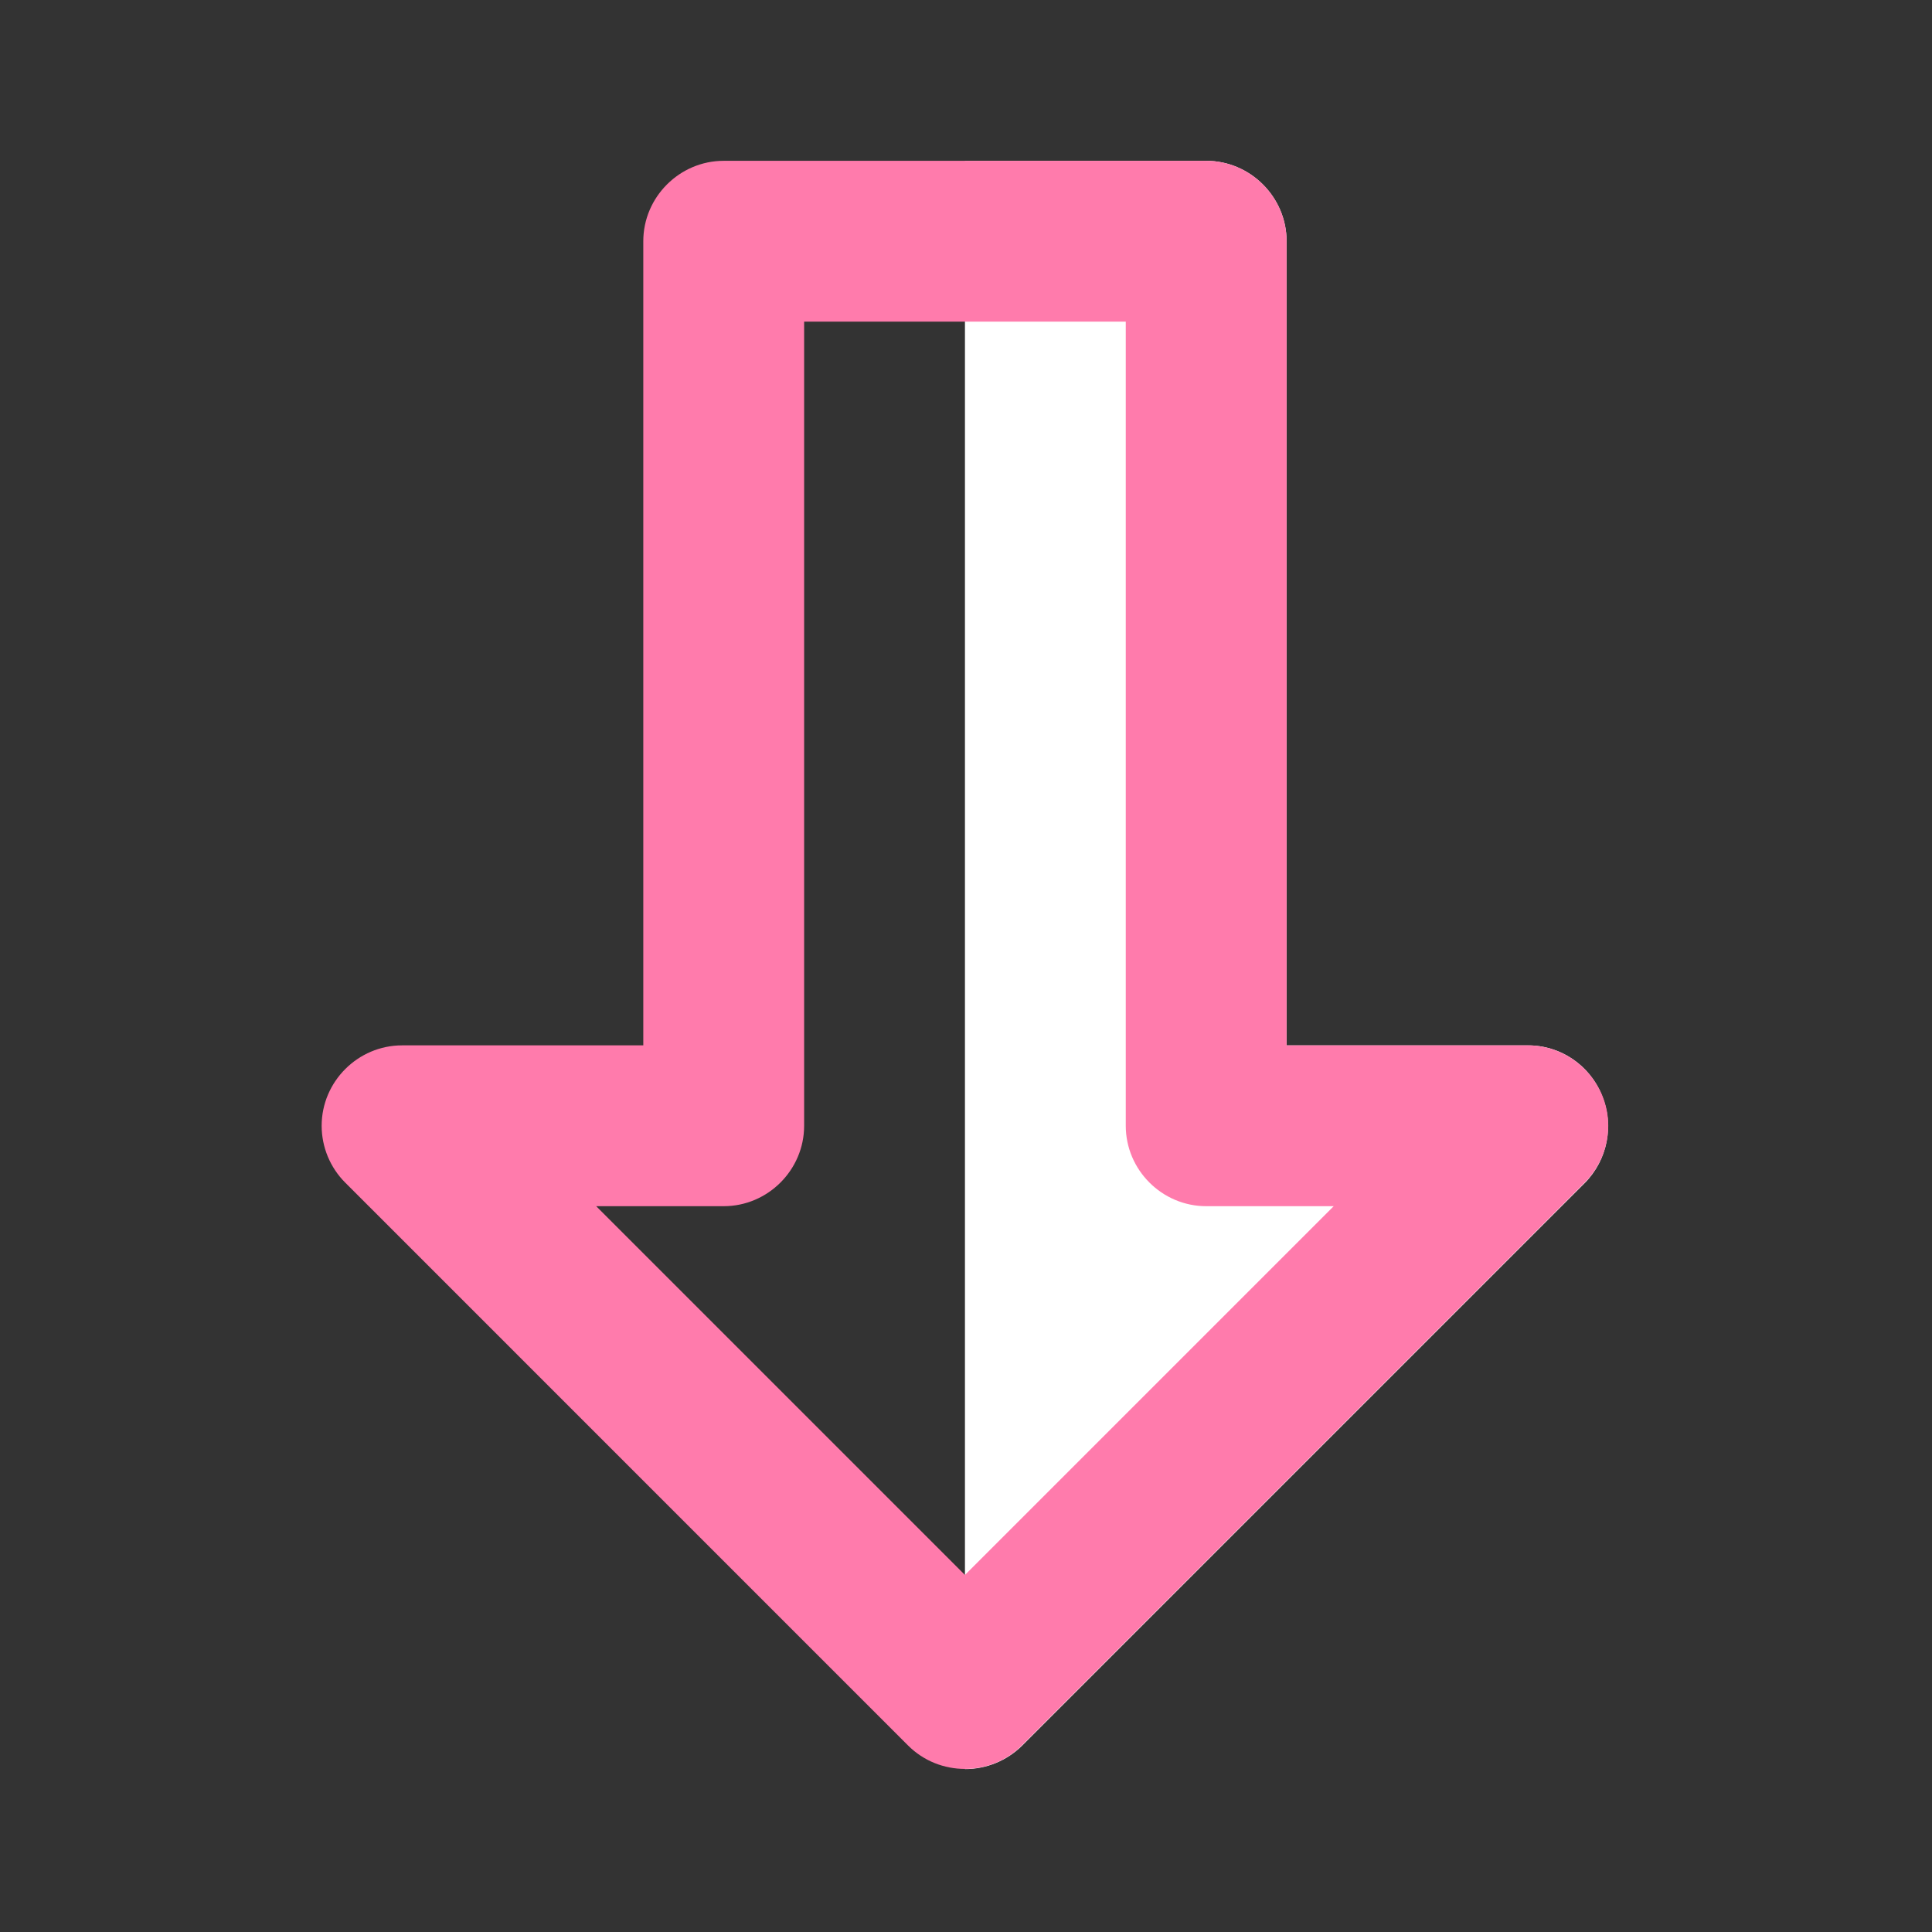 <?xml version="1.0" encoding="UTF-8" standalone="no"?><!DOCTYPE svg PUBLIC "-//W3C//DTD SVG 1.1//EN" "http://www.w3.org/Graphics/SVG/1.1/DTD/svg11.dtd"><svg width="100%" height="100%" viewBox="0 0 1738 1738" version="1.1" xmlns="http://www.w3.org/2000/svg" xmlns:xlink="http://www.w3.org/1999/xlink" xml:space="preserve" xmlns:serif="http://www.serif.com/" style="fill-rule:evenodd;clip-rule:evenodd;stroke-linejoin:round;stroke-miterlimit:2;"><rect x="0" y="0" width="1738" height="1738" fill="#333333" stroke="none"/><g id="Down-3"><path d="M868.054,1591.44l0,-1446.77l217.017,-0c39.704,-0 72.342,32.637 72.342,72.341l-0,723.388l217.012,0c29.221,-0.158 55.696,17.708 66.546,44.842c11.287,26.912 5.279,58.091 -15.192,78.854l-506.371,506.354c-13.662,13.458 -32.116,21.058 -51.354,20.992Z" style="fill:#fff;fill-rule:nonzero;"/><g><path d="M919.2,1570.24l506.375,-506.371c13.521,-13.525 21.179,-31.963 21.179,-51.146c0,-39.704 -32.621,-72.325 -72.329,-72.325l-217.012,0l-0,-723.387c-0,-39.705 -32.621,-72.342 -72.342,-72.342l-434.029,-0c-39.704,-0 -72.346,32.637 -72.346,72.342l-0,723.387l-217.013,0c-39.704,0 -72.325,32.621 -72.325,72.325c0,19.183 7.655,37.621 21.196,51.146l506.354,506.371c28.075,28.075 74.221,28.075 102.292,-0Zm-51.146,-153.438l-331.733,-331.733l114.721,-0c39.704,-0 72.341,-32.621 72.341,-72.346l0,-723.367l289.342,0l-0,723.367c-0,39.721 32.621,72.346 72.346,72.346l114.721,-0l-331.738,331.733Z" style="fill:#ff7bac;fill-rule:nonzero;"/></g></g></svg>